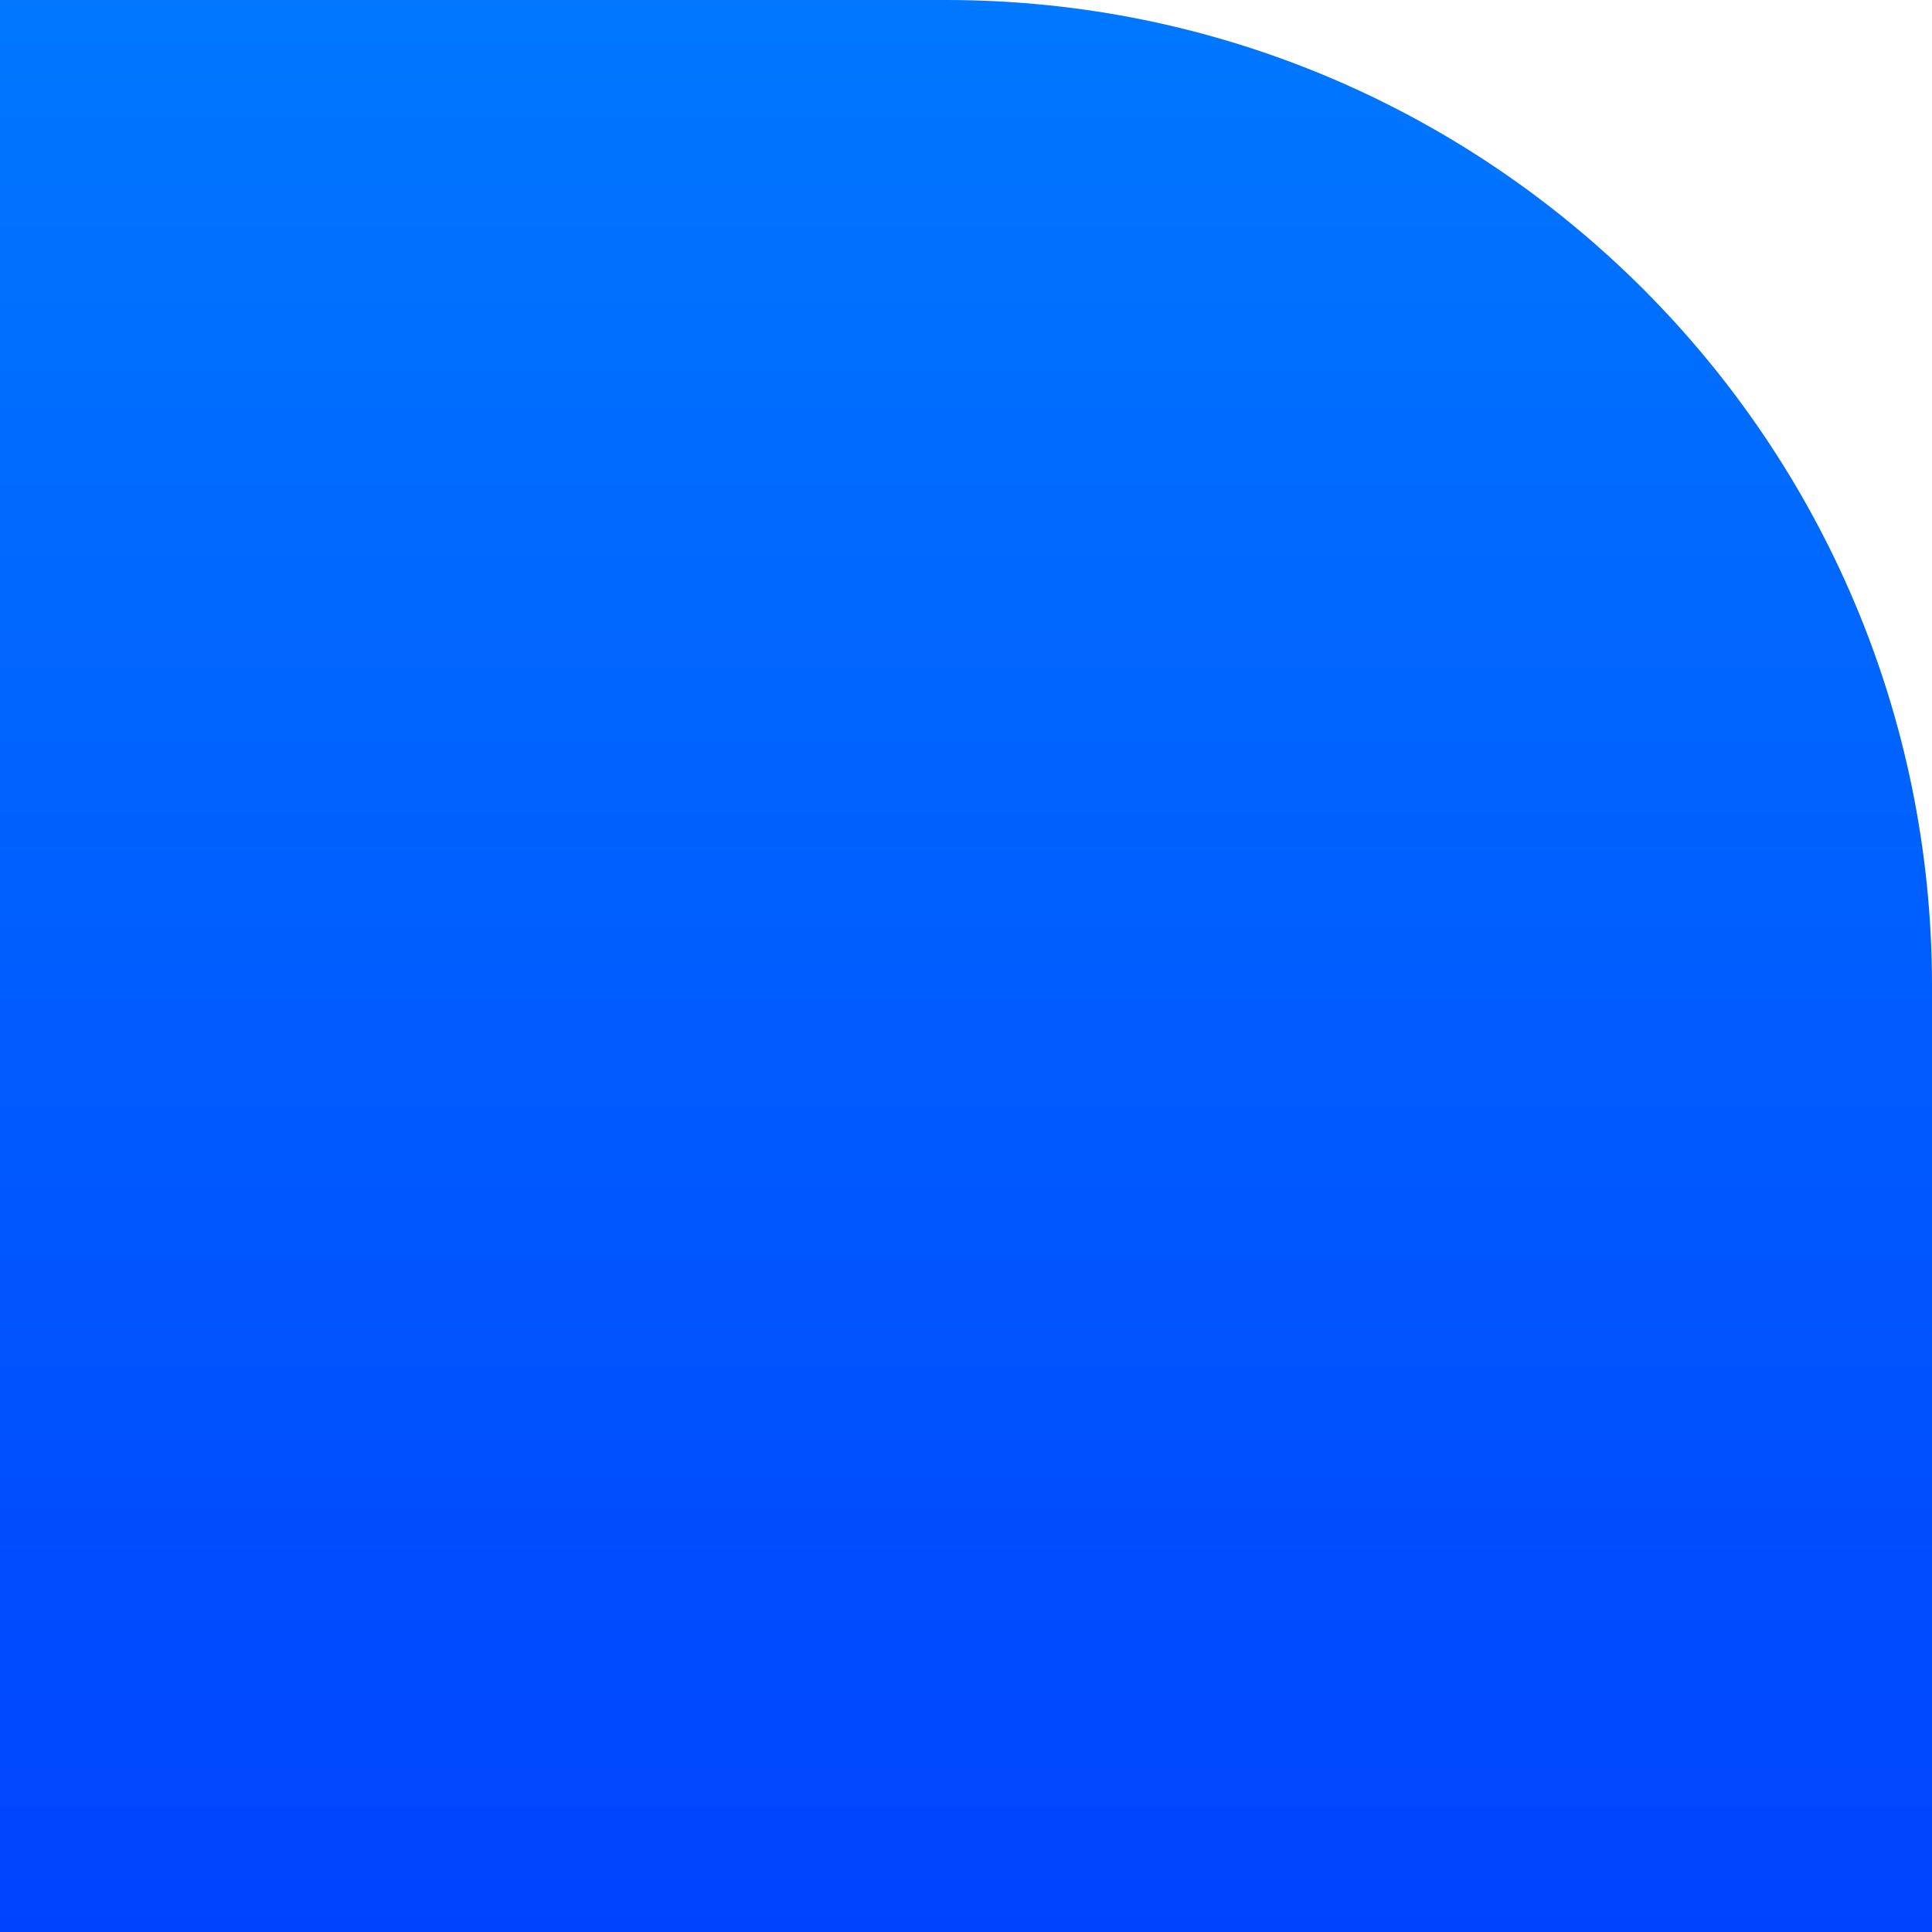 <?xml version="1.0" encoding="utf-8"?>
<!-- Generator: Adobe Illustrator 24.0.2, SVG Export Plug-In . SVG Version: 6.00 Build 0)  -->
<svg version="1.1" id="Capa_1" xmlns="http://www.w3.org/2000/svg" xmlns:xlink="http://www.w3.org/1999/xlink" x="0px" y="0px"
	 viewBox="0 0 170.1 170.1" style="enable-background:new 0 0 170.1 170.1;" xml:space="preserve">
<style type="text/css">
	.st0{fill-rule:evenodd;clip-rule:evenodd;fill:url(#SVGID_1_);}
</style>
<g>
	<g transform="translate(-1271, -176)">
		
			<linearGradient id="SVGID_1_" gradientUnits="userSpaceOnUse" x1="1049.203" y1="655.249" x2="1049.203" y2="654.249" gradientTransform="matrix(-170.075 0 0 -170.075 179799.203 111617.484)">
			<stop  offset="0" style="stop-color:#0078FF"/>
			<stop  offset="1" style="stop-color:#0043FF"/>
		</linearGradient>
		<path class="st0" d="M1271,346.1h170.1v-83.3c0-47.9-38.9-86.8-86.8-86.8H1271L1271,346.1L1271,346.1z"/>
	</g>
</g>
</svg>
